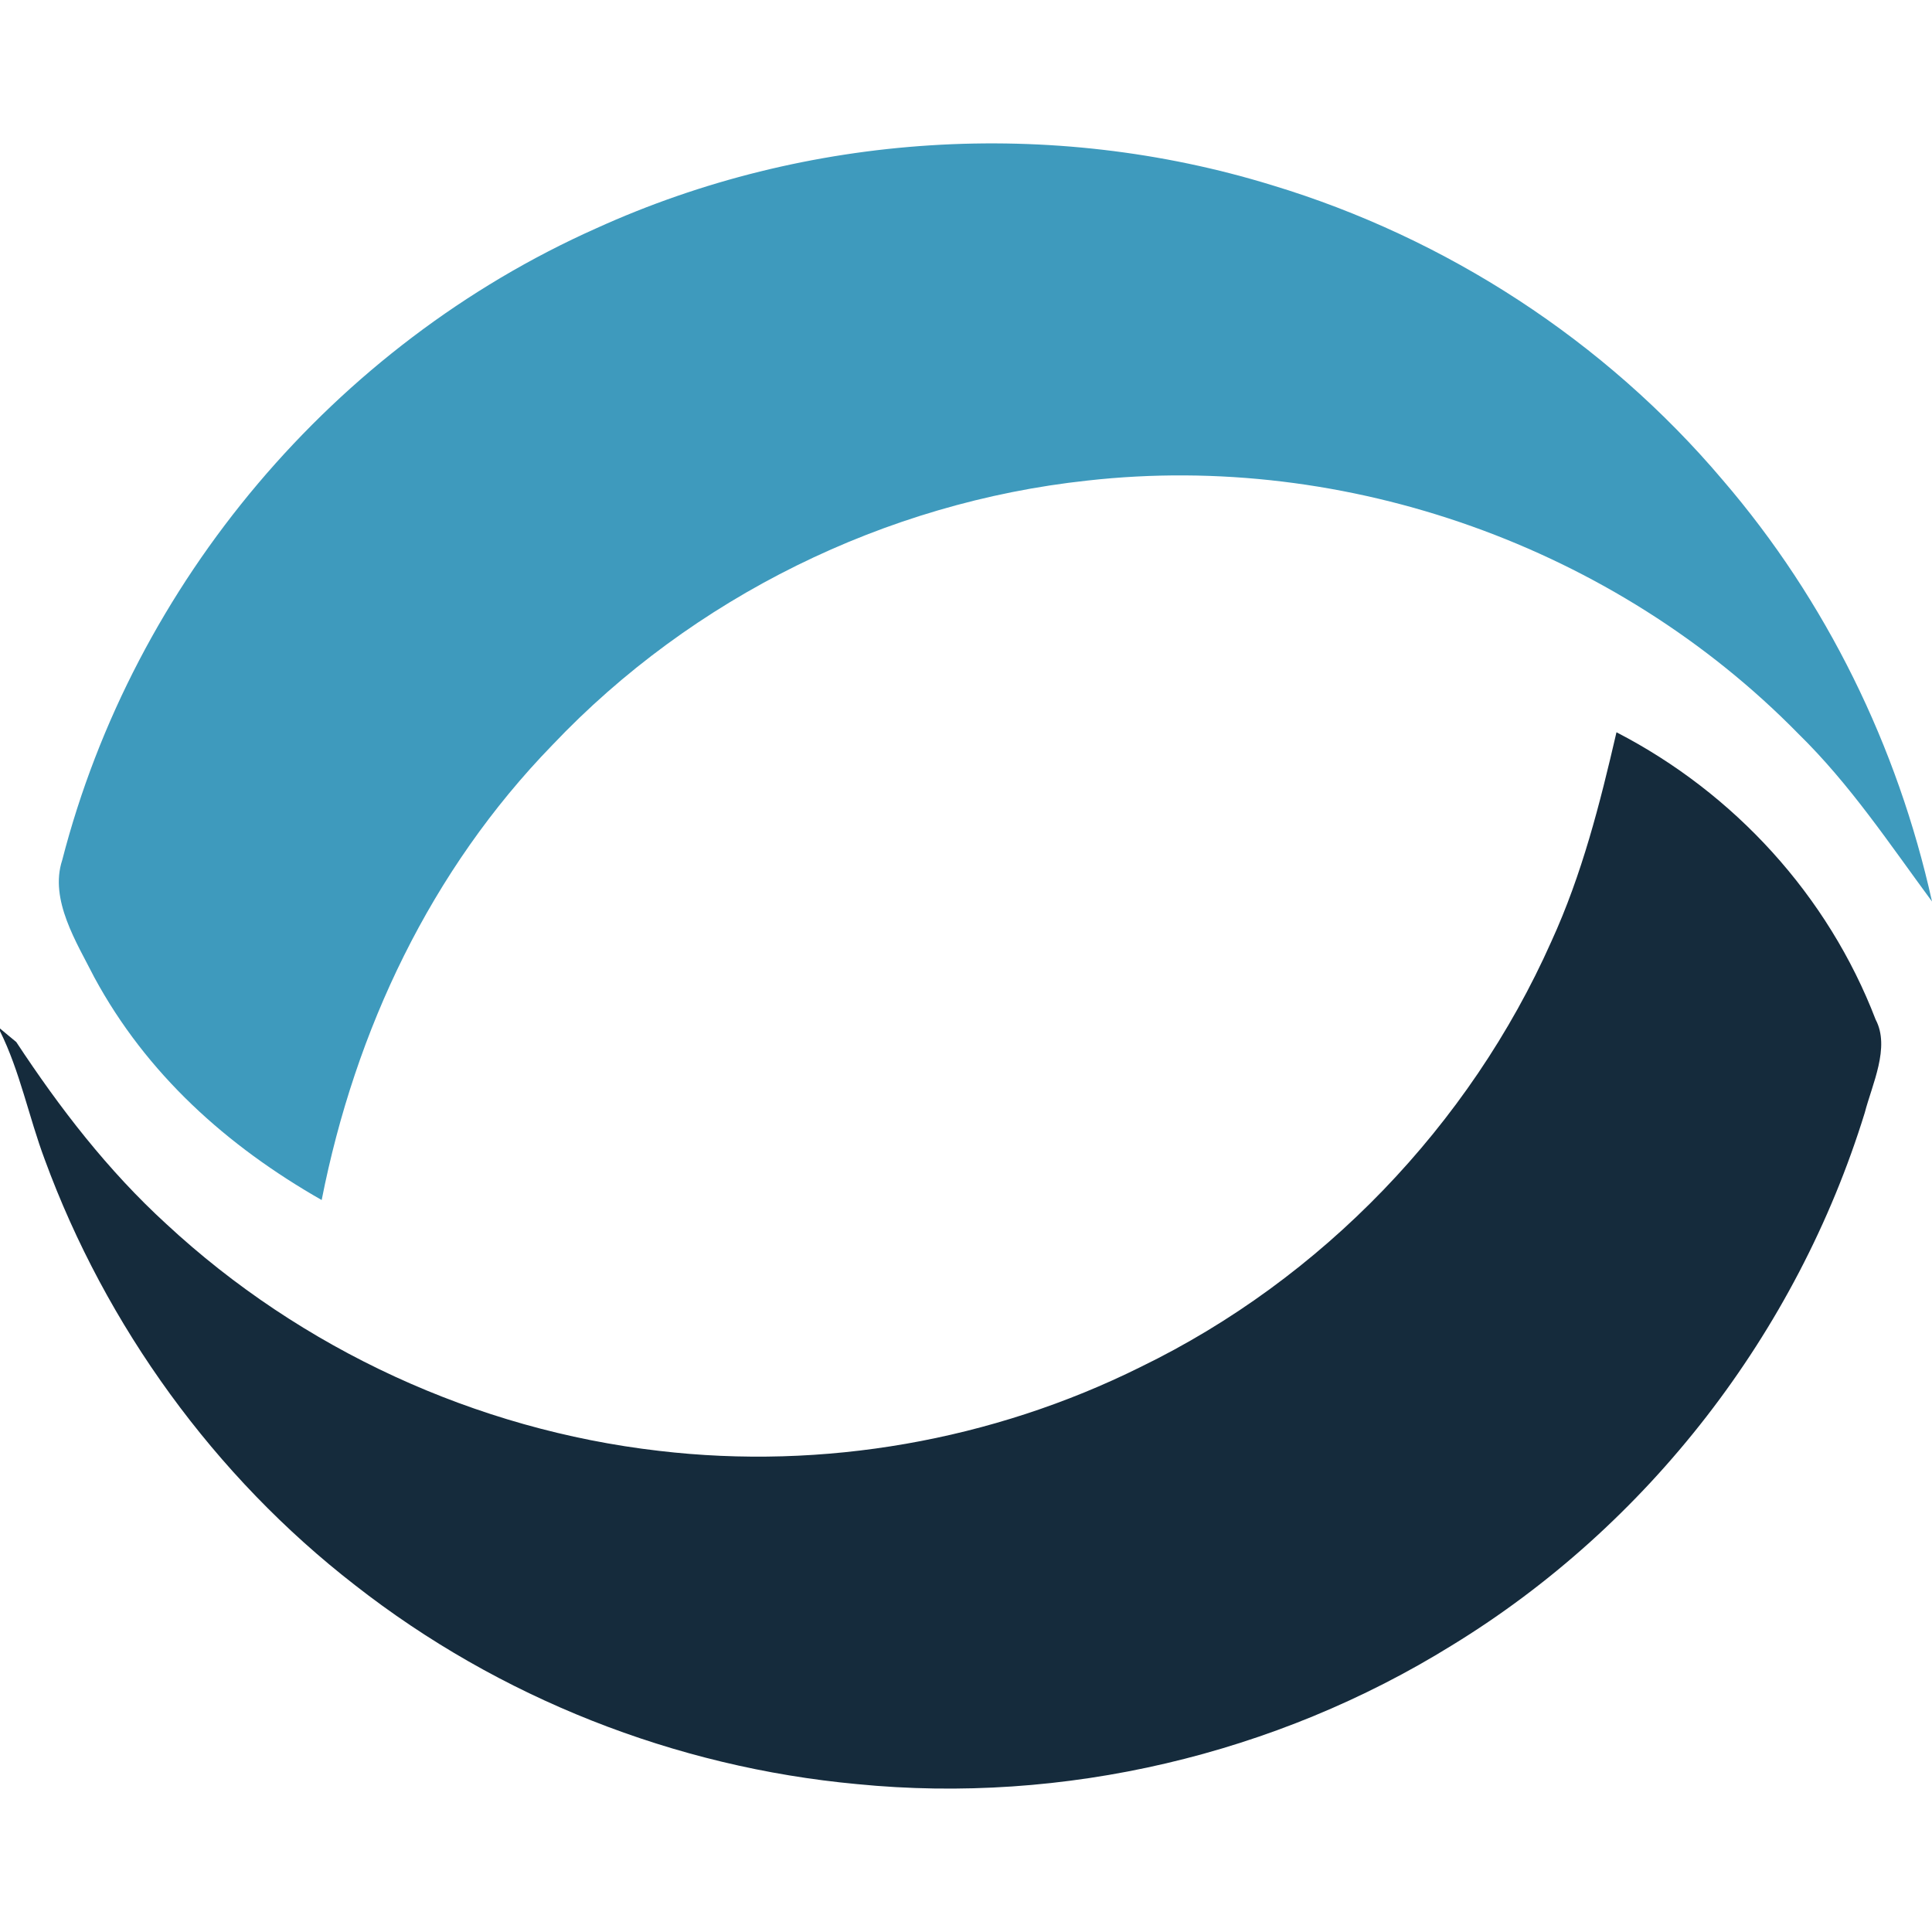 <svg width="512" height="512" viewBox="0 0 512 512" fill="none" xmlns="http://www.w3.org/2000/svg">
<path d="M337.141 49.091C383.316 63.048 425.327 90.323 456.538 127.214C483.992 159.151 502.887 197.79 512 238.905C500.675 223.549 490.339 207.93 476.626 194.497C428.151 145.018 356.968 119.608 288.142 127.359C234.601 133.129 183.506 158.306 146.414 197.411C114.185 230.572 94.155 272.853 85.246 318.019C60.149 303.712 38.838 284.625 24.98 258.983C20.351 249.833 13.043 238.468 16.478 227.978C35.461 154.284 88.594 91.43 158.06 60.484C213.872 35.133 278.534 31.053 337.141 49.091Z" fill="#3E9ABD"/>
<path d="M428.385 194.059C459.595 210.173 484.458 237.331 497.065 270.201C500.966 277.544 496.133 287.335 494.182 294.882C476.19 353.19 436.799 404.213 384.772 436.034C338.015 465.028 281.853 478.228 227.119 472.808C178.877 468.35 132.265 449.963 94.097 420.095C56.86 391.246 28.066 351.471 11.849 307.266C7.628 295.989 5.27 283.867 0 273.26V272.561C1.427 273.785 2.882 274.951 4.309 276.145C15.838 293.658 28.561 310.18 44.079 324.371C79.831 357.561 126.122 378.891 174.597 384.486C218.152 389.644 263.017 381.776 302.292 362.253C350.213 338.97 389.459 298.204 411.12 249.512C419.272 231.708 423.988 213.029 428.385 194.059Z" fill="#152B3C"/>
</svg>
